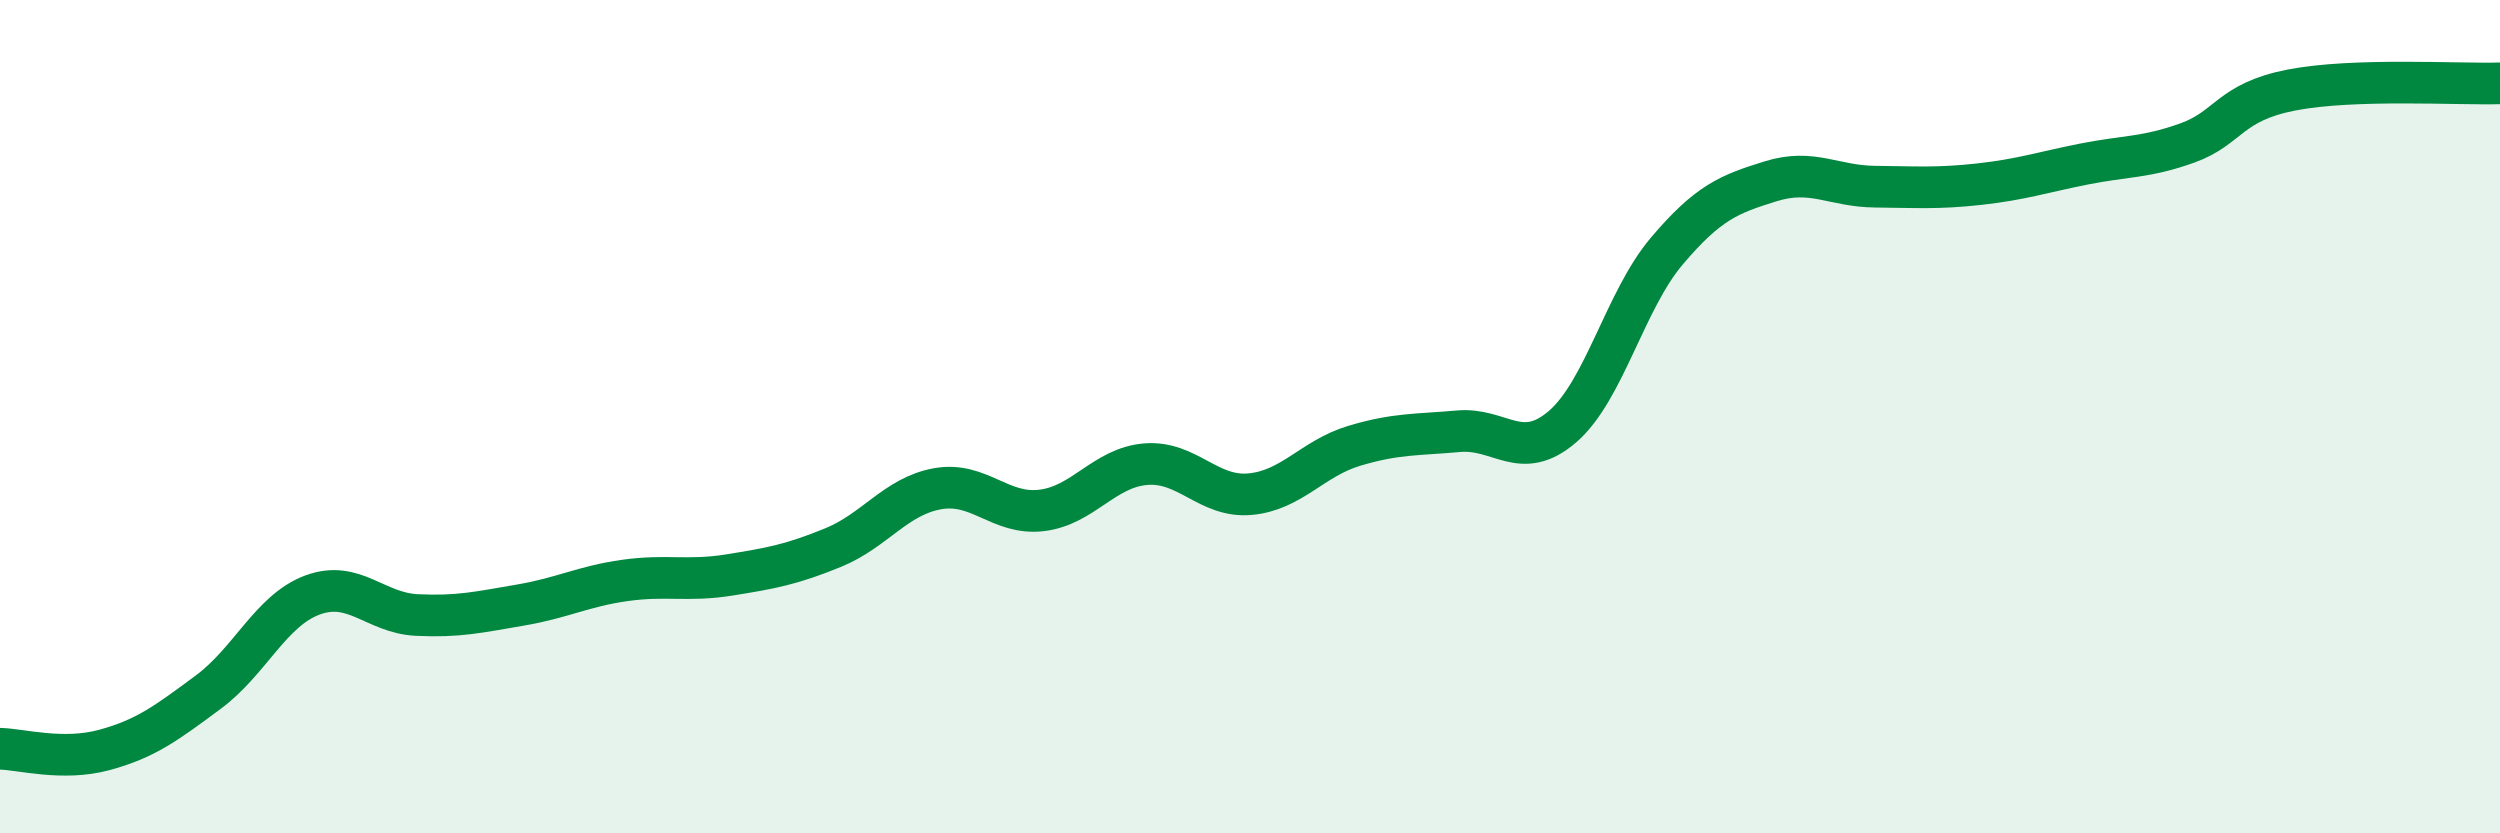 
    <svg width="60" height="20" viewBox="0 0 60 20" xmlns="http://www.w3.org/2000/svg">
      <path
        d="M 0,17.97 C 0.5,17.98 1.5,18.27 2.5,18 C 3.5,17.73 4,17.35 5,16.61 C 6,15.87 6.5,14.65 7.5,14.28 C 8.5,13.91 9,14.71 10,14.76 C 11,14.81 11.5,14.69 12.5,14.52 C 13.5,14.35 14,14.07 15,13.93 C 16,13.79 16.5,13.96 17.5,13.8 C 18.5,13.64 19,13.55 20,13.14 C 21,12.73 21.5,11.91 22.5,11.73 C 23.5,11.55 24,12.37 25,12.25 C 26,12.13 26.5,11.22 27.5,11.14 C 28.5,11.06 29,11.95 30,11.86 C 31,11.77 31.5,11 32.5,10.7 C 33.5,10.4 34,10.44 35,10.35 C 36,10.26 36.5,11.1 37.5,10.24 C 38.5,9.38 39,7.21 40,6.03 C 41,4.85 41.5,4.66 42.5,4.35 C 43.5,4.04 44,4.47 45,4.48 C 46,4.49 46.5,4.53 47.5,4.42 C 48.5,4.31 49,4.14 50,3.94 C 51,3.74 51.5,3.79 52.5,3.43 C 53.5,3.07 53.5,2.45 55,2.16 C 56.5,1.87 59,2.03 60,2L60 20L0 20Z"
        fill="#008740"
        opacity="0.1"
        stroke-linecap="round"
        stroke-linejoin="round"
      />
      <path
        d="M 0,17.97 C 0.5,17.98 1.5,18.27 2.5,18 C 3.5,17.73 4,17.35 5,16.61 C 6,15.87 6.5,14.65 7.5,14.28 C 8.5,13.91 9,14.71 10,14.76 C 11,14.81 11.5,14.69 12.5,14.52 C 13.5,14.35 14,14.07 15,13.93 C 16,13.79 16.5,13.96 17.5,13.8 C 18.5,13.64 19,13.55 20,13.14 C 21,12.73 21.5,11.91 22.5,11.73 C 23.5,11.55 24,12.37 25,12.25 C 26,12.13 26.5,11.22 27.5,11.14 C 28.5,11.06 29,11.95 30,11.86 C 31,11.77 31.5,11 32.5,10.7 C 33.5,10.4 34,10.44 35,10.35 C 36,10.26 36.5,11.1 37.5,10.24 C 38.5,9.38 39,7.21 40,6.03 C 41,4.85 41.5,4.66 42.5,4.35 C 43.5,4.04 44,4.47 45,4.48 C 46,4.49 46.5,4.53 47.5,4.42 C 48.5,4.31 49,4.14 50,3.94 C 51,3.74 51.5,3.79 52.5,3.43 C 53.5,3.07 53.5,2.45 55,2.16 C 56.5,1.87 59,2.03 60,2"
        stroke="#008740"
        stroke-width="1"
        fill="none"
        stroke-linecap="round"
        stroke-linejoin="round"
      />
    </svg>
  
